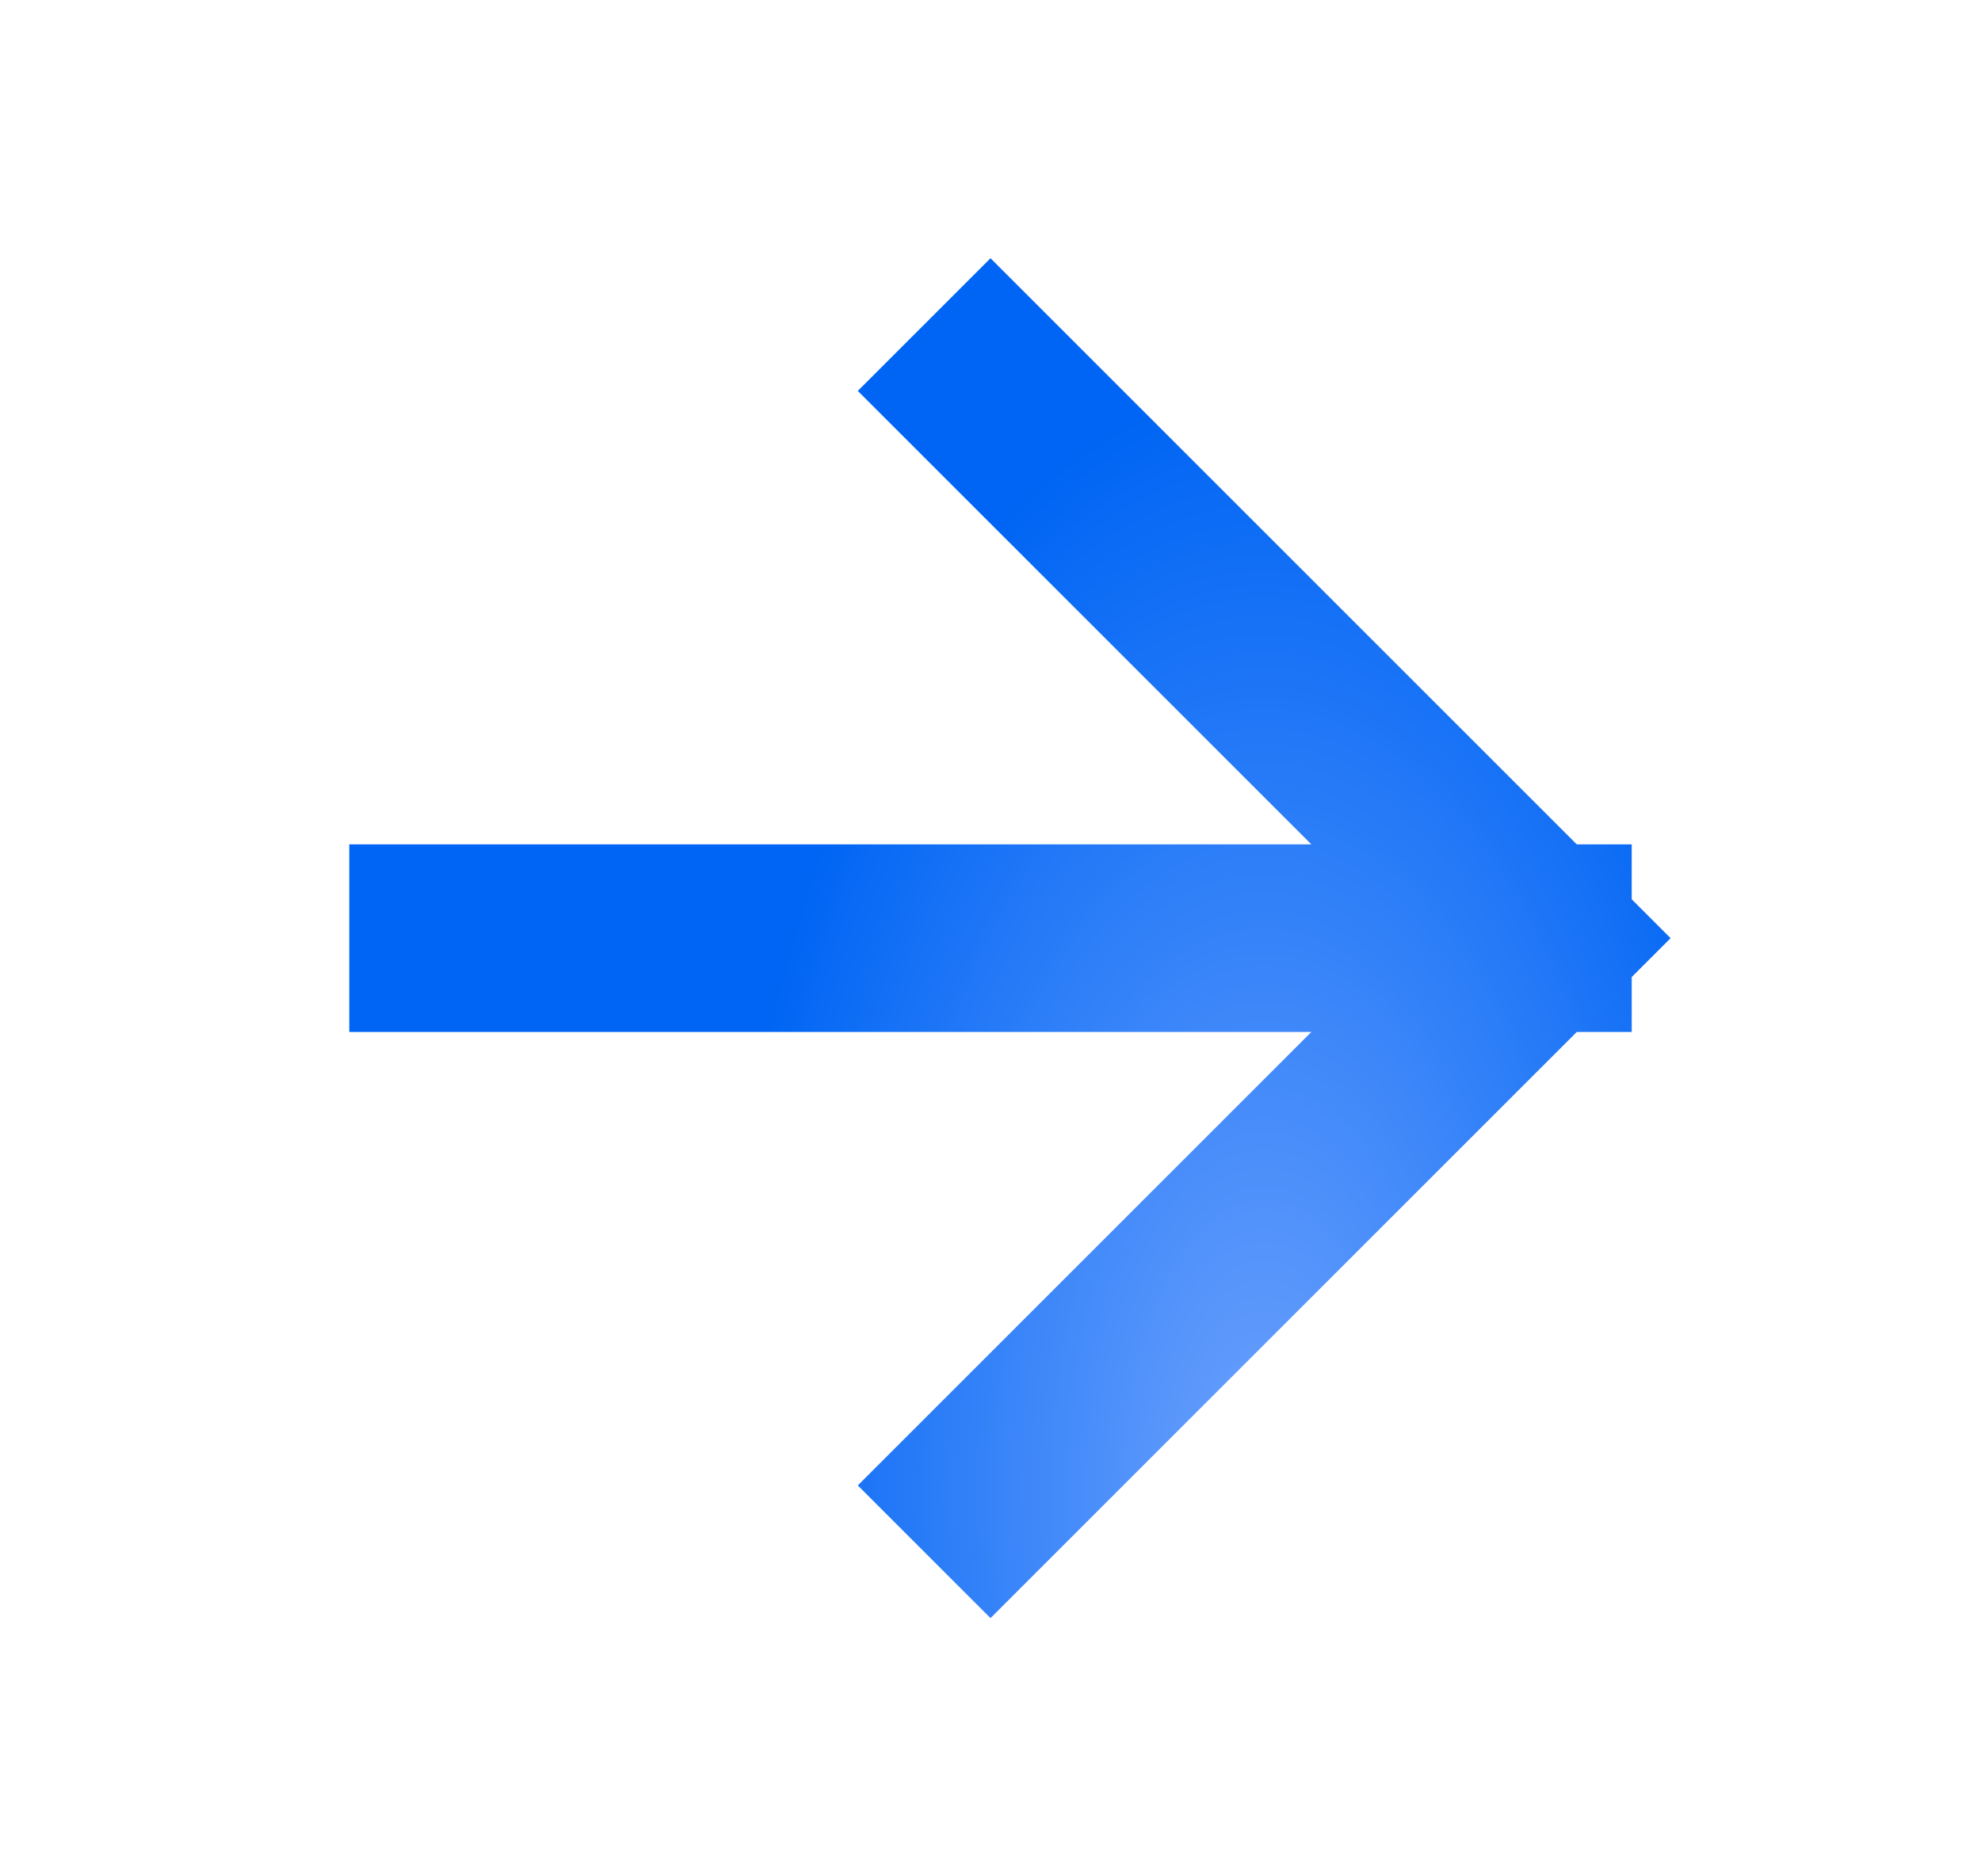 <svg width="19" height="18" viewBox="0 0 19 18" fill="none" xmlns="http://www.w3.org/2000/svg">
<g id="Frame">
<path id="Vector" d="M4.25 9H14.75M14.75 9L9.5 3.75M14.75 9L9.5 14.25" stroke="url(#paint0_radial_1_784)" stroke-width="1.8" stroke-linecap="square" stroke-linejoin="round"/>
</g>
<defs>
<radialGradient id="paint0_radial_1_784" cx="0" cy="0" r="1" gradientUnits="userSpaceOnUse" gradientTransform="translate(12.125 14.25) rotate(-90) scale(10.5 5.25)">
<stop stop-color="#6CA1FD"/>
<stop offset="1" stop-color="#0065F4"/>
</radialGradient>
</defs>
</svg>

